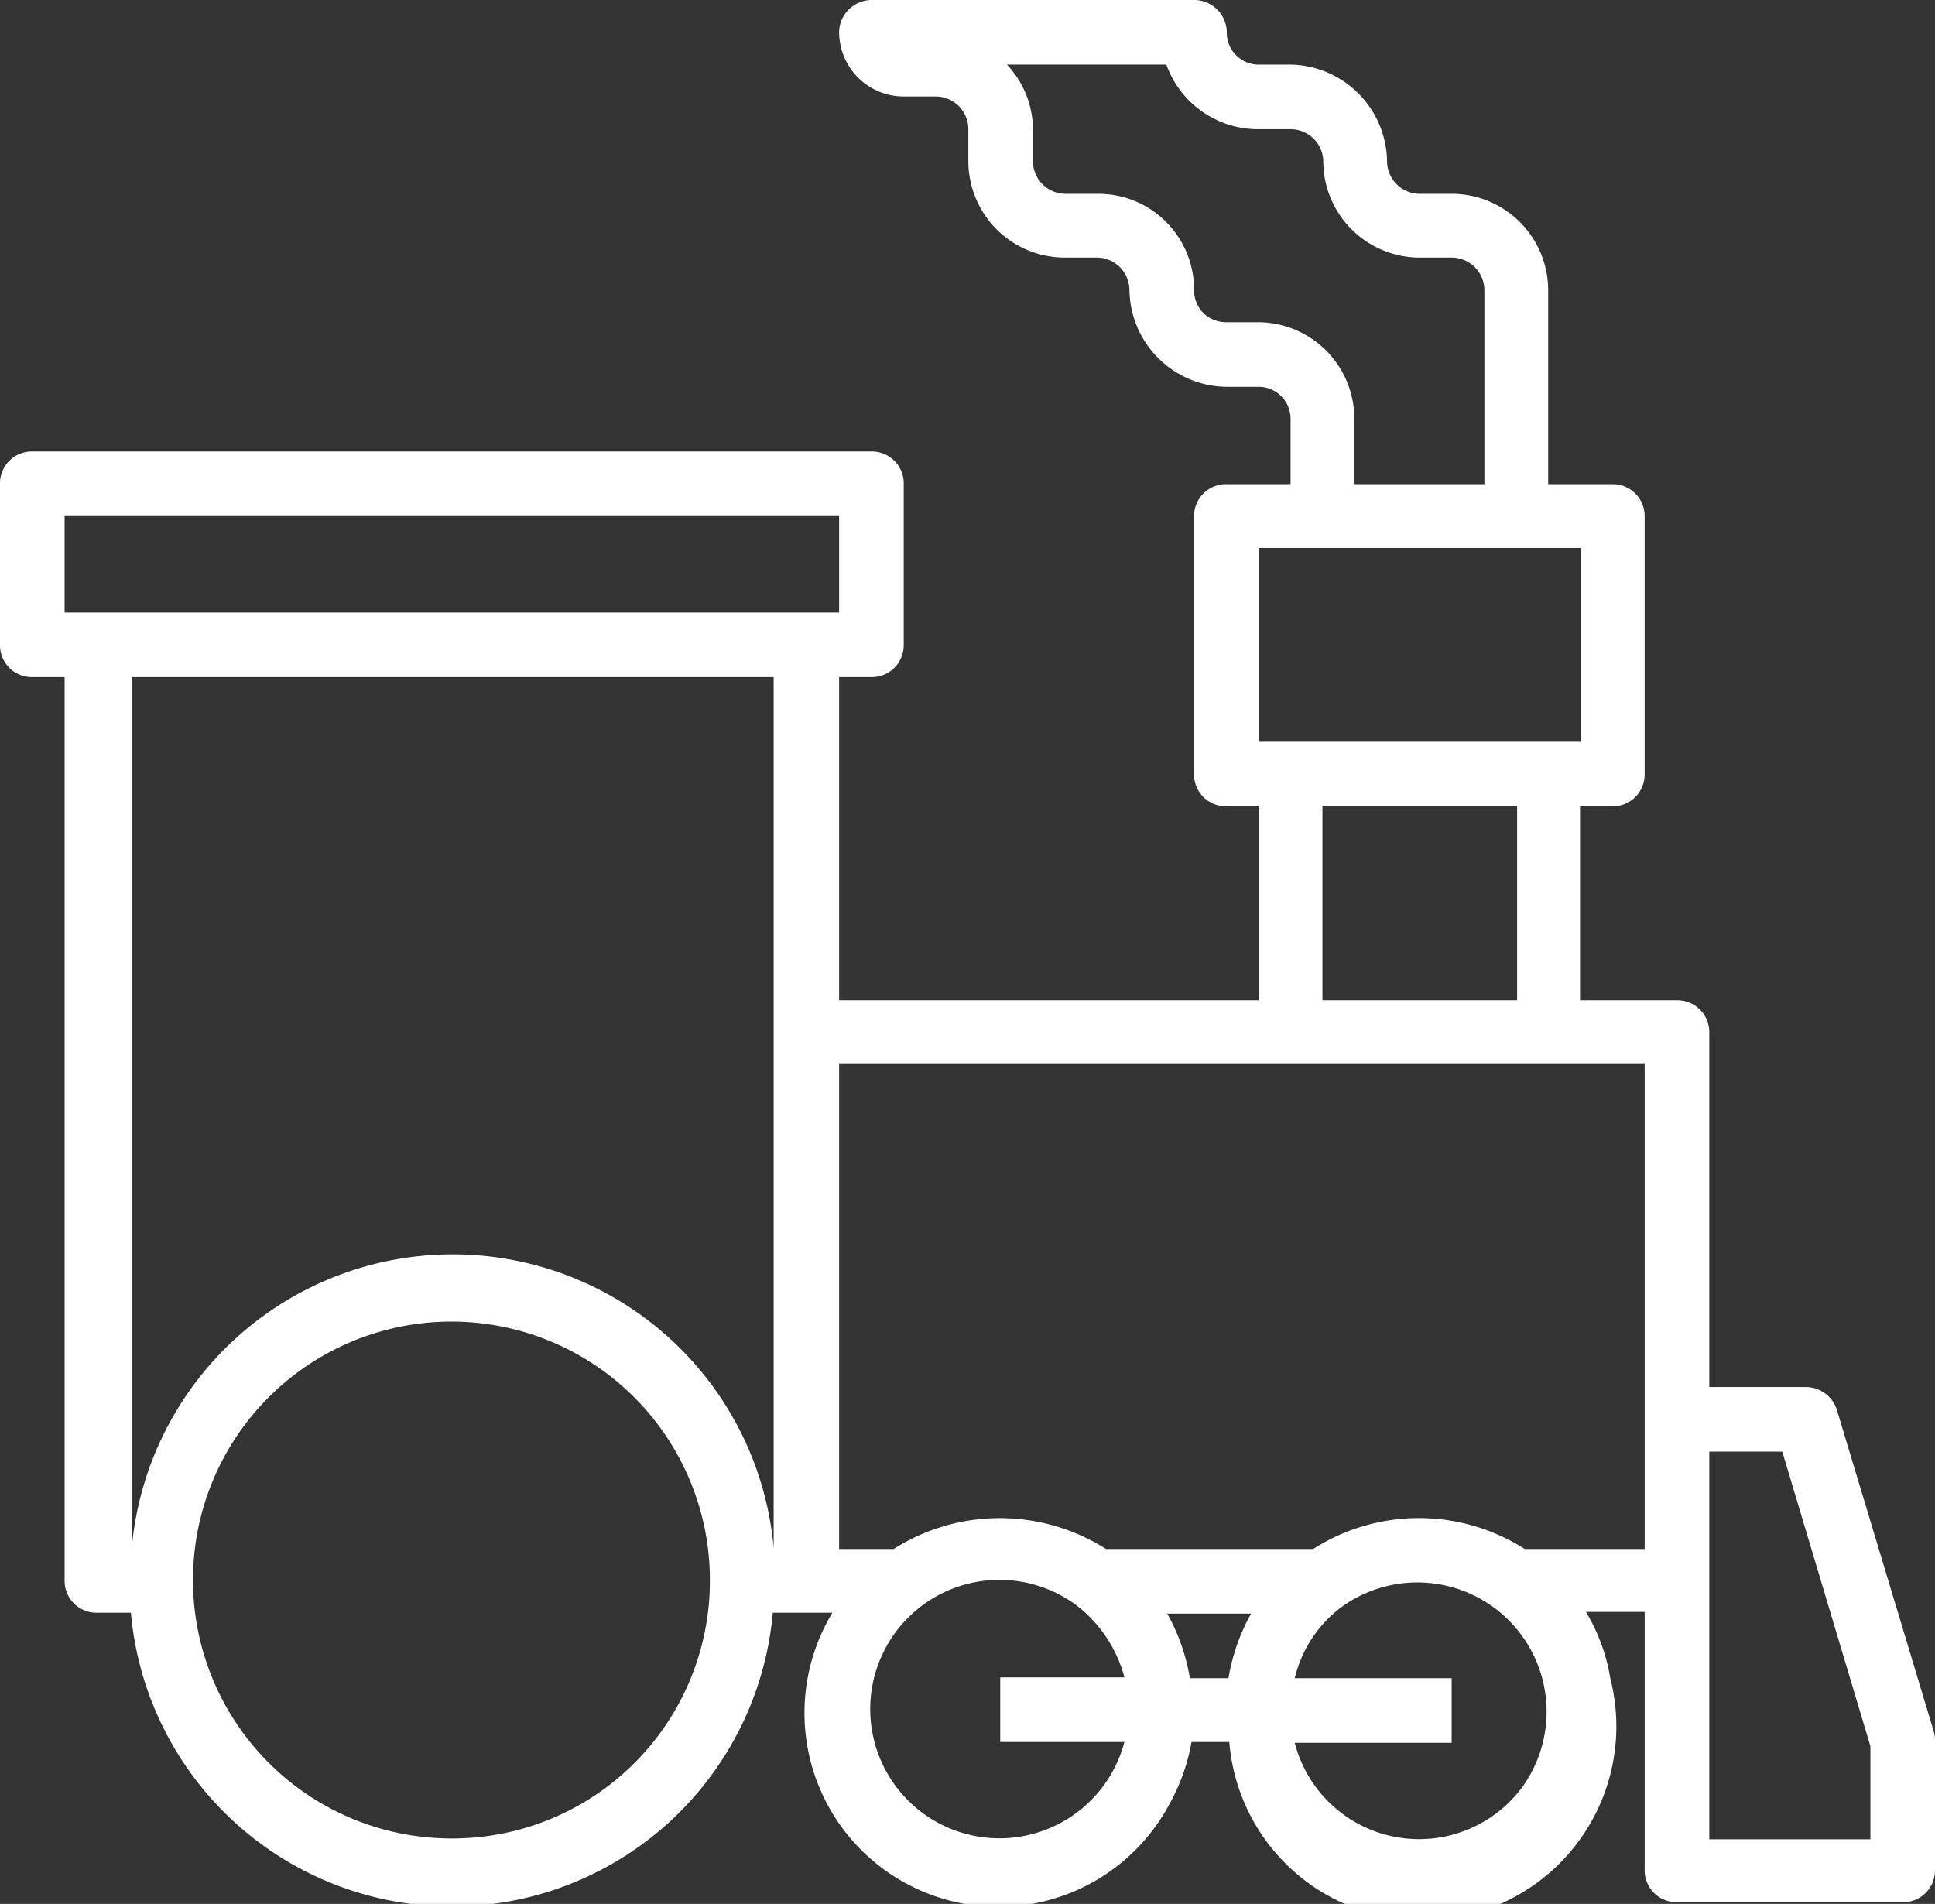 <svg xmlns="http://www.w3.org/2000/svg" viewBox="0 0 23.06 22.69"><rect x="0" y="0" width="23.06" height="22.69" fill="#333333" stroke="none"/><defs><style>.cls-1{fill:#fff;}</style></defs><title>Asset 1</title><g id="Layer_2" data-name="Layer 2"><g id="Layer_1-2" data-name="Layer 1"><path class="cls-1" d="M23.05,20.65,21.89,16.8a.39.39,0,0,0-.37-.27H20.37V12.3a.38.38,0,0,0-.38-.38H18.83V9.61h.39a.38.38,0,0,0,.38-.39V6.15a.38.38,0,0,0-.38-.38h-.77V3.46A1.15,1.15,0,0,0,17.3,2.31h-.39a.39.39,0,0,1-.38-.39A1.17,1.17,0,0,0,15.37.77H15a.38.38,0,0,1-.38-.39A.39.39,0,0,0,14.22,0H10.38A.39.39,0,0,0,10,.38a.77.77,0,0,0,.77.77h.39a.39.39,0,0,1,.38.39v.38a1.15,1.15,0,0,0,1.15,1.15h.39a.39.39,0,0,1,.38.39,1.17,1.17,0,0,0,1.16,1.15H15a.38.38,0,0,1,.38.39v.77h-.76a.38.38,0,0,0-.39.38V9.22a.38.38,0,0,0,.39.39H15v2.31H10V8.07h.39a.38.38,0,0,0,.38-.38V5.77a.38.38,0,0,0-.38-.39H.38A.38.38,0,0,0,0,5.77V7.69a.38.38,0,0,0,.38.38H.77V18.83a.38.38,0,0,0,.38.39h.41a3.84,3.84,0,0,0,7.65,0h.71a2.31,2.31,0,1,0,4,2.31,2.38,2.38,0,0,0,.28-.77h.45A2.31,2.31,0,1,0,19.19,20a2.21,2.21,0,0,0-.29-.79h.7v3.07a.38.38,0,0,0,.39.39h2.69a.38.38,0,0,0,.38-.39V20.76A.37.37,0,0,0,23.05,20.65ZM15,3.84h-.38a.39.39,0,0,1-.28-.11.39.39,0,0,1-.11-.27,1.14,1.14,0,0,0-1.15-1.15h-.39a.39.39,0,0,1-.38-.39V1.54A1.13,1.13,0,0,0,12,.77H13.9A1.16,1.16,0,0,0,15,1.54h.38a.39.39,0,0,1,.39.38,1.15,1.15,0,0,0,1.15,1.15h.39a.39.39,0,0,1,.38.39V5.77H16.14V5A1.15,1.15,0,0,0,15,3.84Zm0,2.69h3.84V8.84H15Zm3.08,3.08v2.31H15.76V9.61ZM5.38,21.91a3.08,3.08,0,1,1,3.08-3.08A3.07,3.07,0,0,1,5.38,21.91Zm3.84-3.46h0a3.84,3.84,0,0,0-7.65,0h0V8.07H9.22ZM.77,7.3V6.15H10V7.3ZM13.4,20.76a1.54,1.54,0,1,1-.56-1.62,1.6,1.6,0,0,1,.56.85H11.92v.77ZM14.64,20h-.46a2.36,2.36,0,0,0-.27-.77h1A2.38,2.38,0,0,0,14.64,20Zm3.5,1.3a1.53,1.53,0,0,1-2.71-.53H17.3V20H15.43a1.49,1.49,0,0,1,.56-.85,1.54,1.54,0,0,1,2.15,2.15Zm1.46-2.84H18.17a2.34,2.34,0,0,0-2.52,0H13.18a2.36,2.36,0,0,0-2.53,0H10V12.68H19.6Zm2.69,3.46H20.37V17.3h.87l1.05,3.51Z"/></g></g></svg>